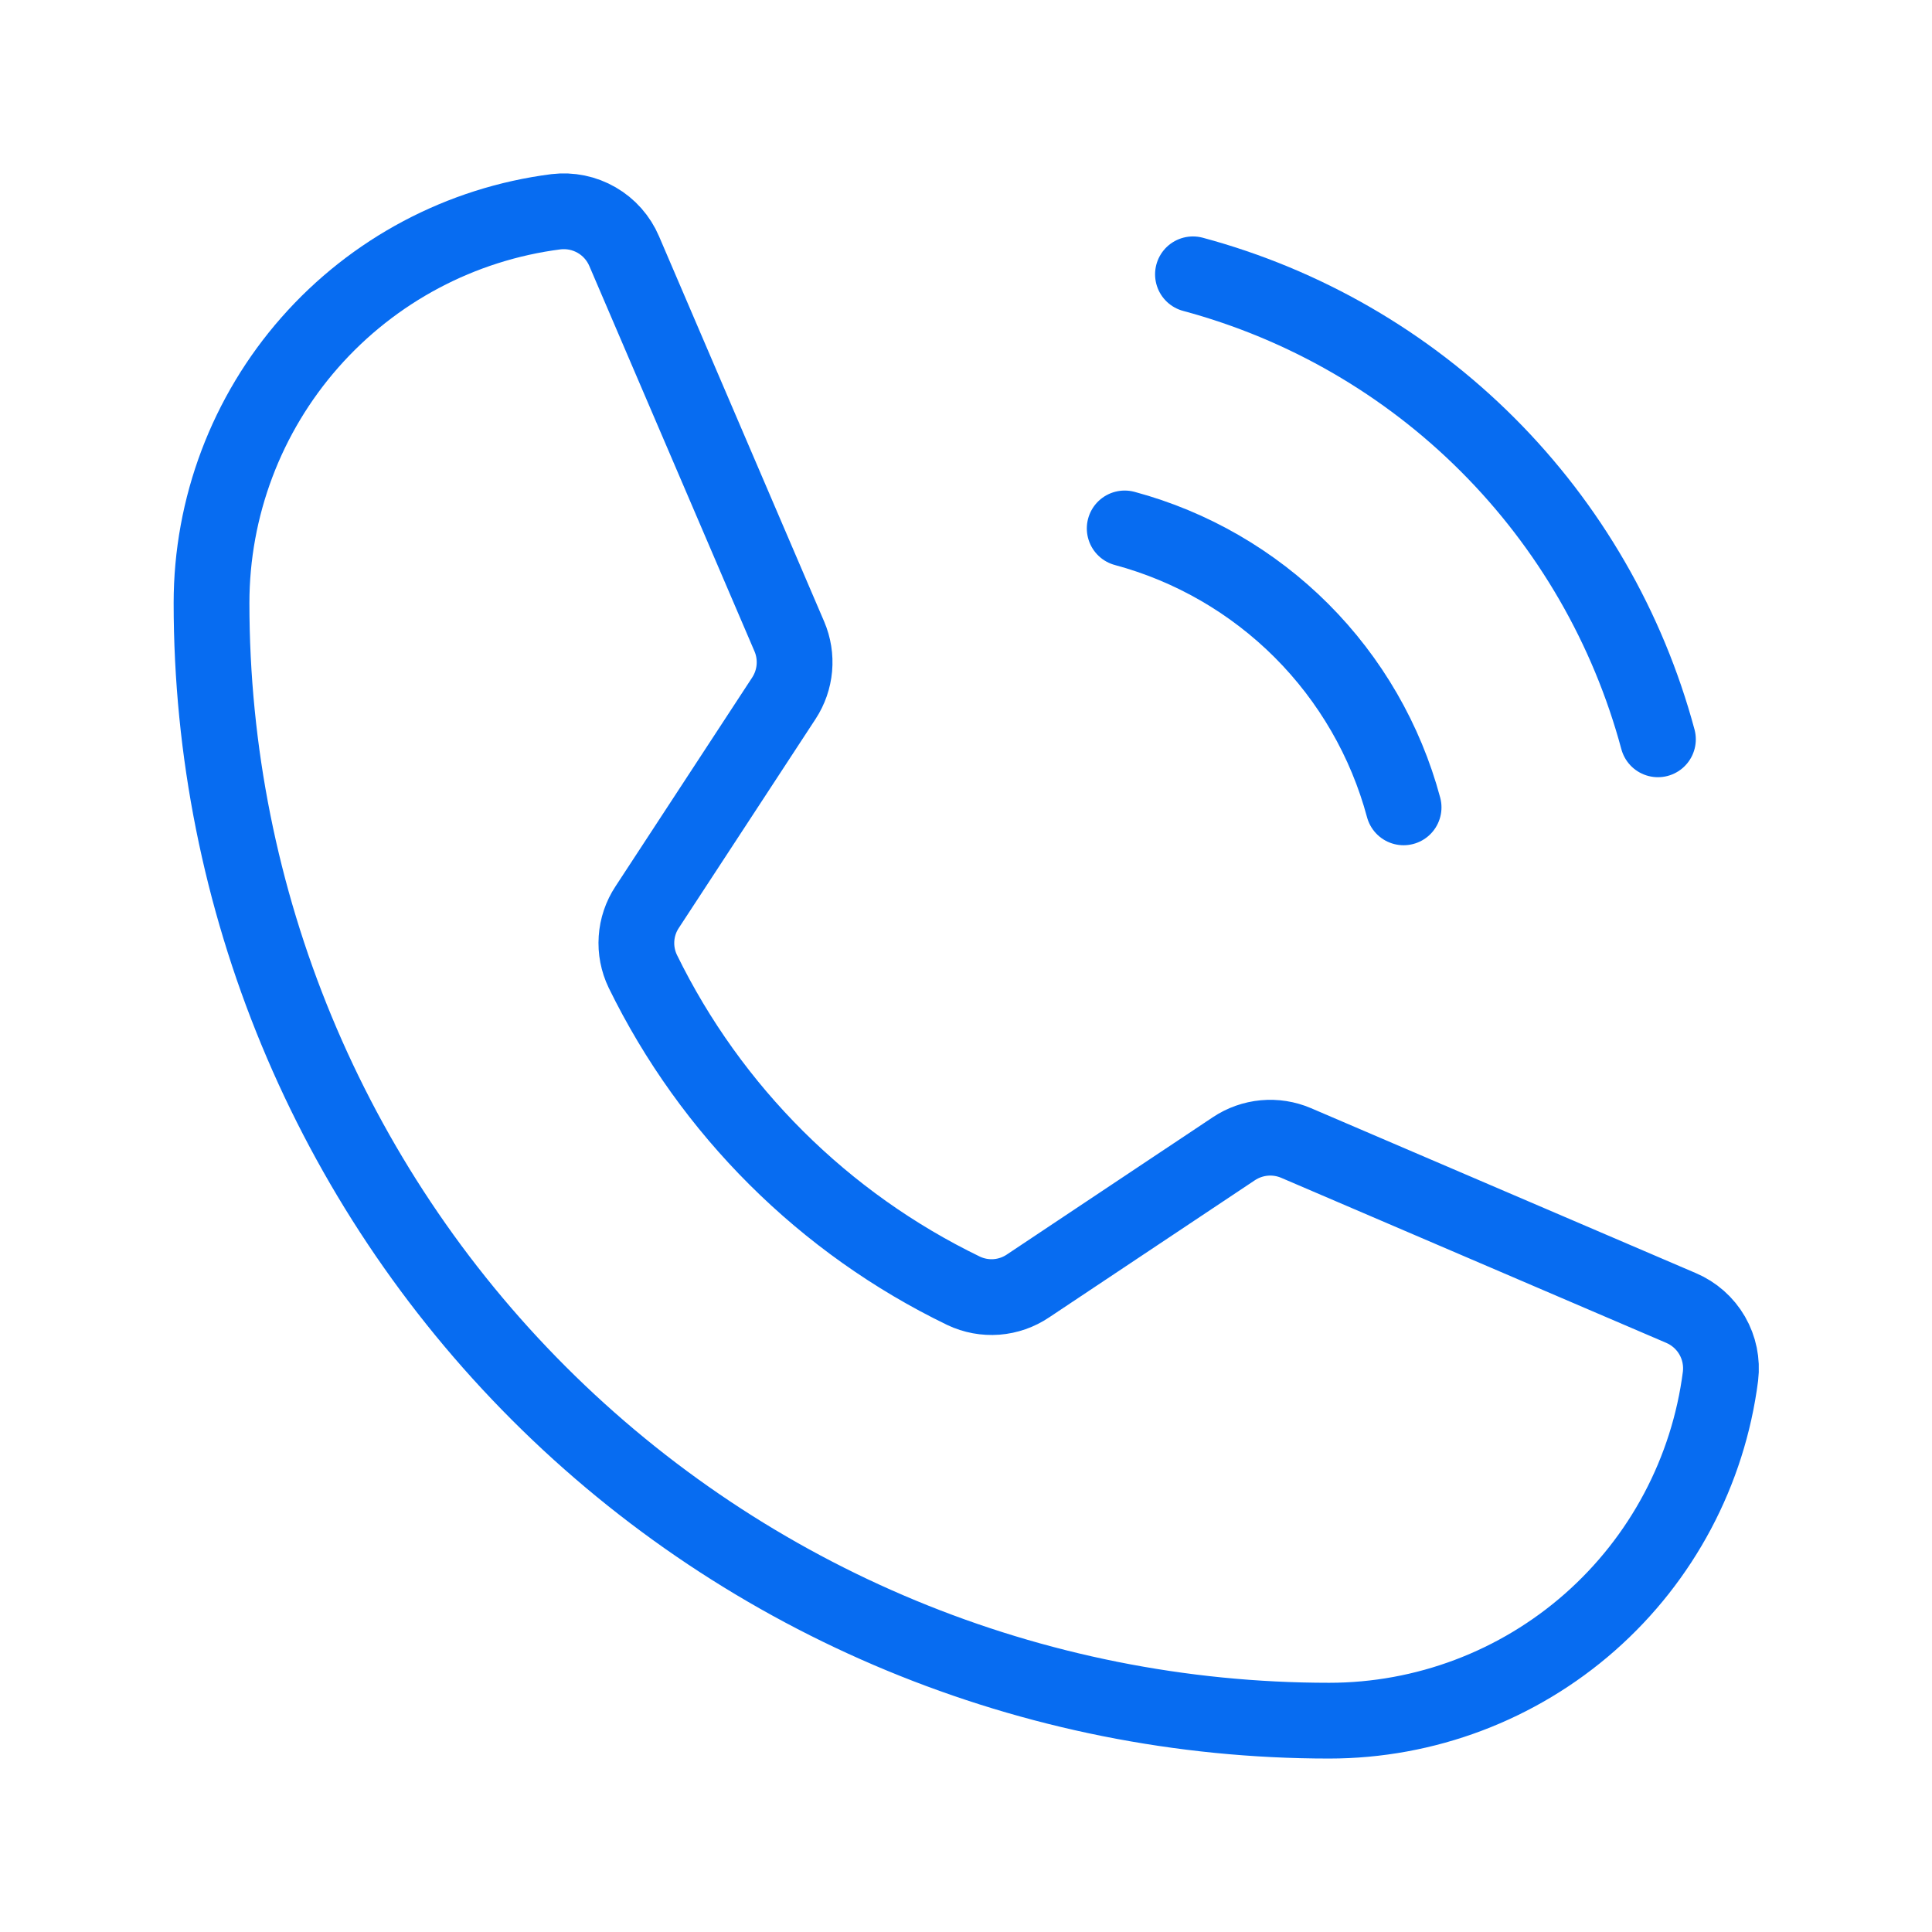 <svg width="70" height="70" viewBox="0 0 70 70" fill="none" xmlns="http://www.w3.org/2000/svg">
<path d="M43.223 9.939C47.261 11.025 50.943 13.153 53.899 16.11C56.856 19.067 58.984 22.749 60.07 26.787" stroke="#076CF1" stroke-width="2.745" stroke-linecap="round" stroke-linejoin="round"/>
<path d="M40.75 19.146C43.172 19.798 45.38 21.075 47.154 22.848C48.927 24.622 50.204 26.83 50.855 29.252" stroke="#076CF1" stroke-width="2.745" stroke-linecap="round" stroke-linejoin="round"/>
<path d="M23.29 35.193C25.76 40.245 29.854 44.321 34.916 46.77C35.287 46.945 35.697 47.021 36.106 46.99C36.514 46.958 36.908 46.821 37.248 46.591L44.703 41.622C45.033 41.402 45.411 41.268 45.806 41.231C46.2 41.195 46.597 41.257 46.961 41.413L60.908 47.391C61.381 47.593 61.777 47.942 62.035 48.388C62.292 48.833 62.398 49.35 62.337 49.861C61.895 53.31 60.212 56.48 57.602 58.778C54.992 61.075 51.634 62.343 48.157 62.343C37.418 62.343 27.118 58.077 19.524 50.483C11.93 42.889 7.664 32.589 7.664 21.85C7.664 18.373 8.932 15.015 11.229 12.406C13.527 9.796 16.697 8.113 20.145 7.672C20.656 7.611 21.174 7.717 21.619 7.975C22.065 8.232 22.414 8.628 22.616 9.102L28.599 23.06C28.753 23.42 28.815 23.813 28.781 24.204C28.746 24.595 28.616 24.971 28.401 25.299L23.447 32.869C23.222 33.209 23.089 33.603 23.062 34.01C23.034 34.418 23.113 34.825 23.29 35.193V35.193Z" stroke="#076CF1" stroke-width="2.745" stroke-linecap="round" stroke-linejoin="round"/>
</svg>
